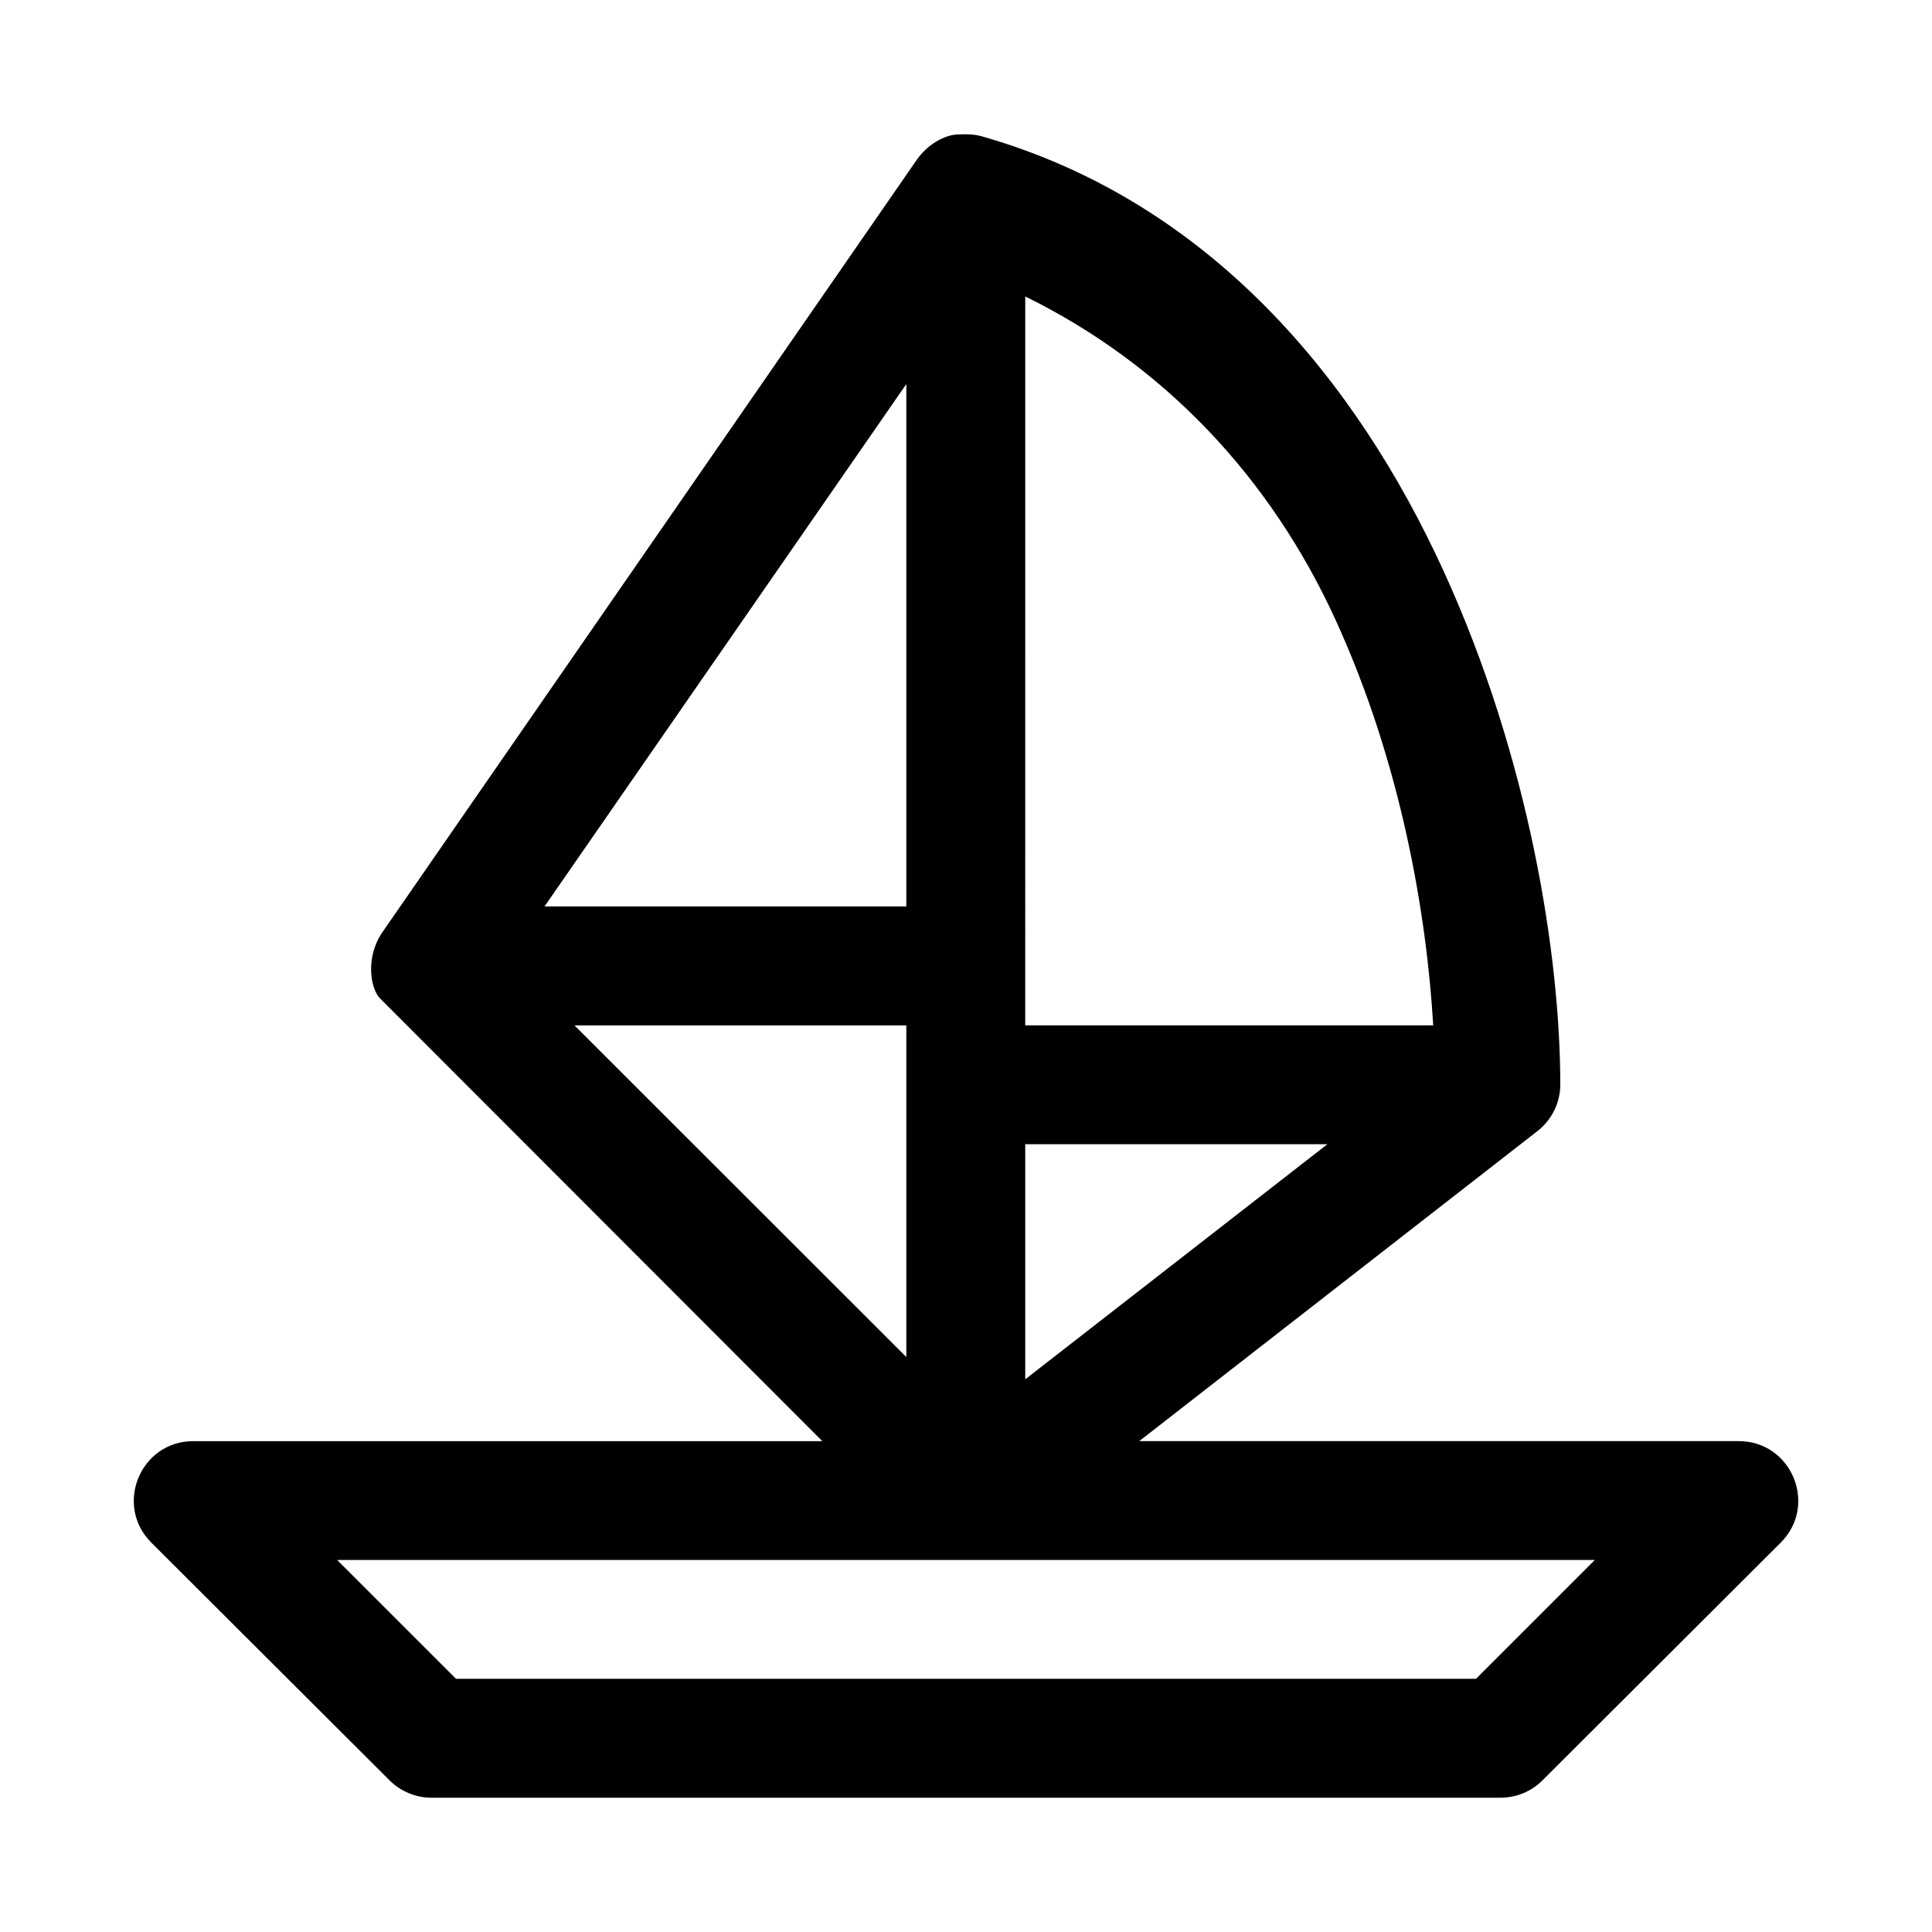 <?xml version="1.0" encoding="UTF-8"?>
<!-- Uploaded to: ICON Repo, www.svgrepo.com, Generator: ICON Repo Mixer Tools -->
<svg fill="#000000" width="800px" height="800px" version="1.1" viewBox="144 144 512 512" xmlns="http://www.w3.org/2000/svg">
 <path d="m386.98 186.31-141.66 204.77c-4.598 6.715-3.106 14.941-0.633 17.48l117.23 117.36h-166.57c-14.145-0.109-21.246 17.047-11.164 26.969l62.98 62.852c2.949 2.984 6.969 4.664 11.164 4.672h283.36c4.195-0.008 8.211-1.691 11.164-4.676l62.977-62.852c10.082-9.922 2.981-27.074-11.164-26.969h-158.76l105.41-82.07c3.84-2.941 6.129-7.465 6.18-12.301 0-34.113-8.188-86.605-31.027-136.44-22.84-49.832-61.445-97.594-122.17-114.95-1.648-0.469-3.367-0.672-6.684-0.512-3.32 0.156-7.832 2.641-10.629 6.664zm28.719 36.254c36.953 18.148 65.012 48.117 82.164 85.547 17.562 38.316 24.227 78.461 25.953 107.62h-108.12zm-31.516 23.215v138.44h-95.879zm-87.945 169.96h87.945v87.883zm119.46 31.488h80.074l-80.074 62.301zm-182.35 110.18h333.3l-31.488 31.488h-270.32z"/>
</svg>